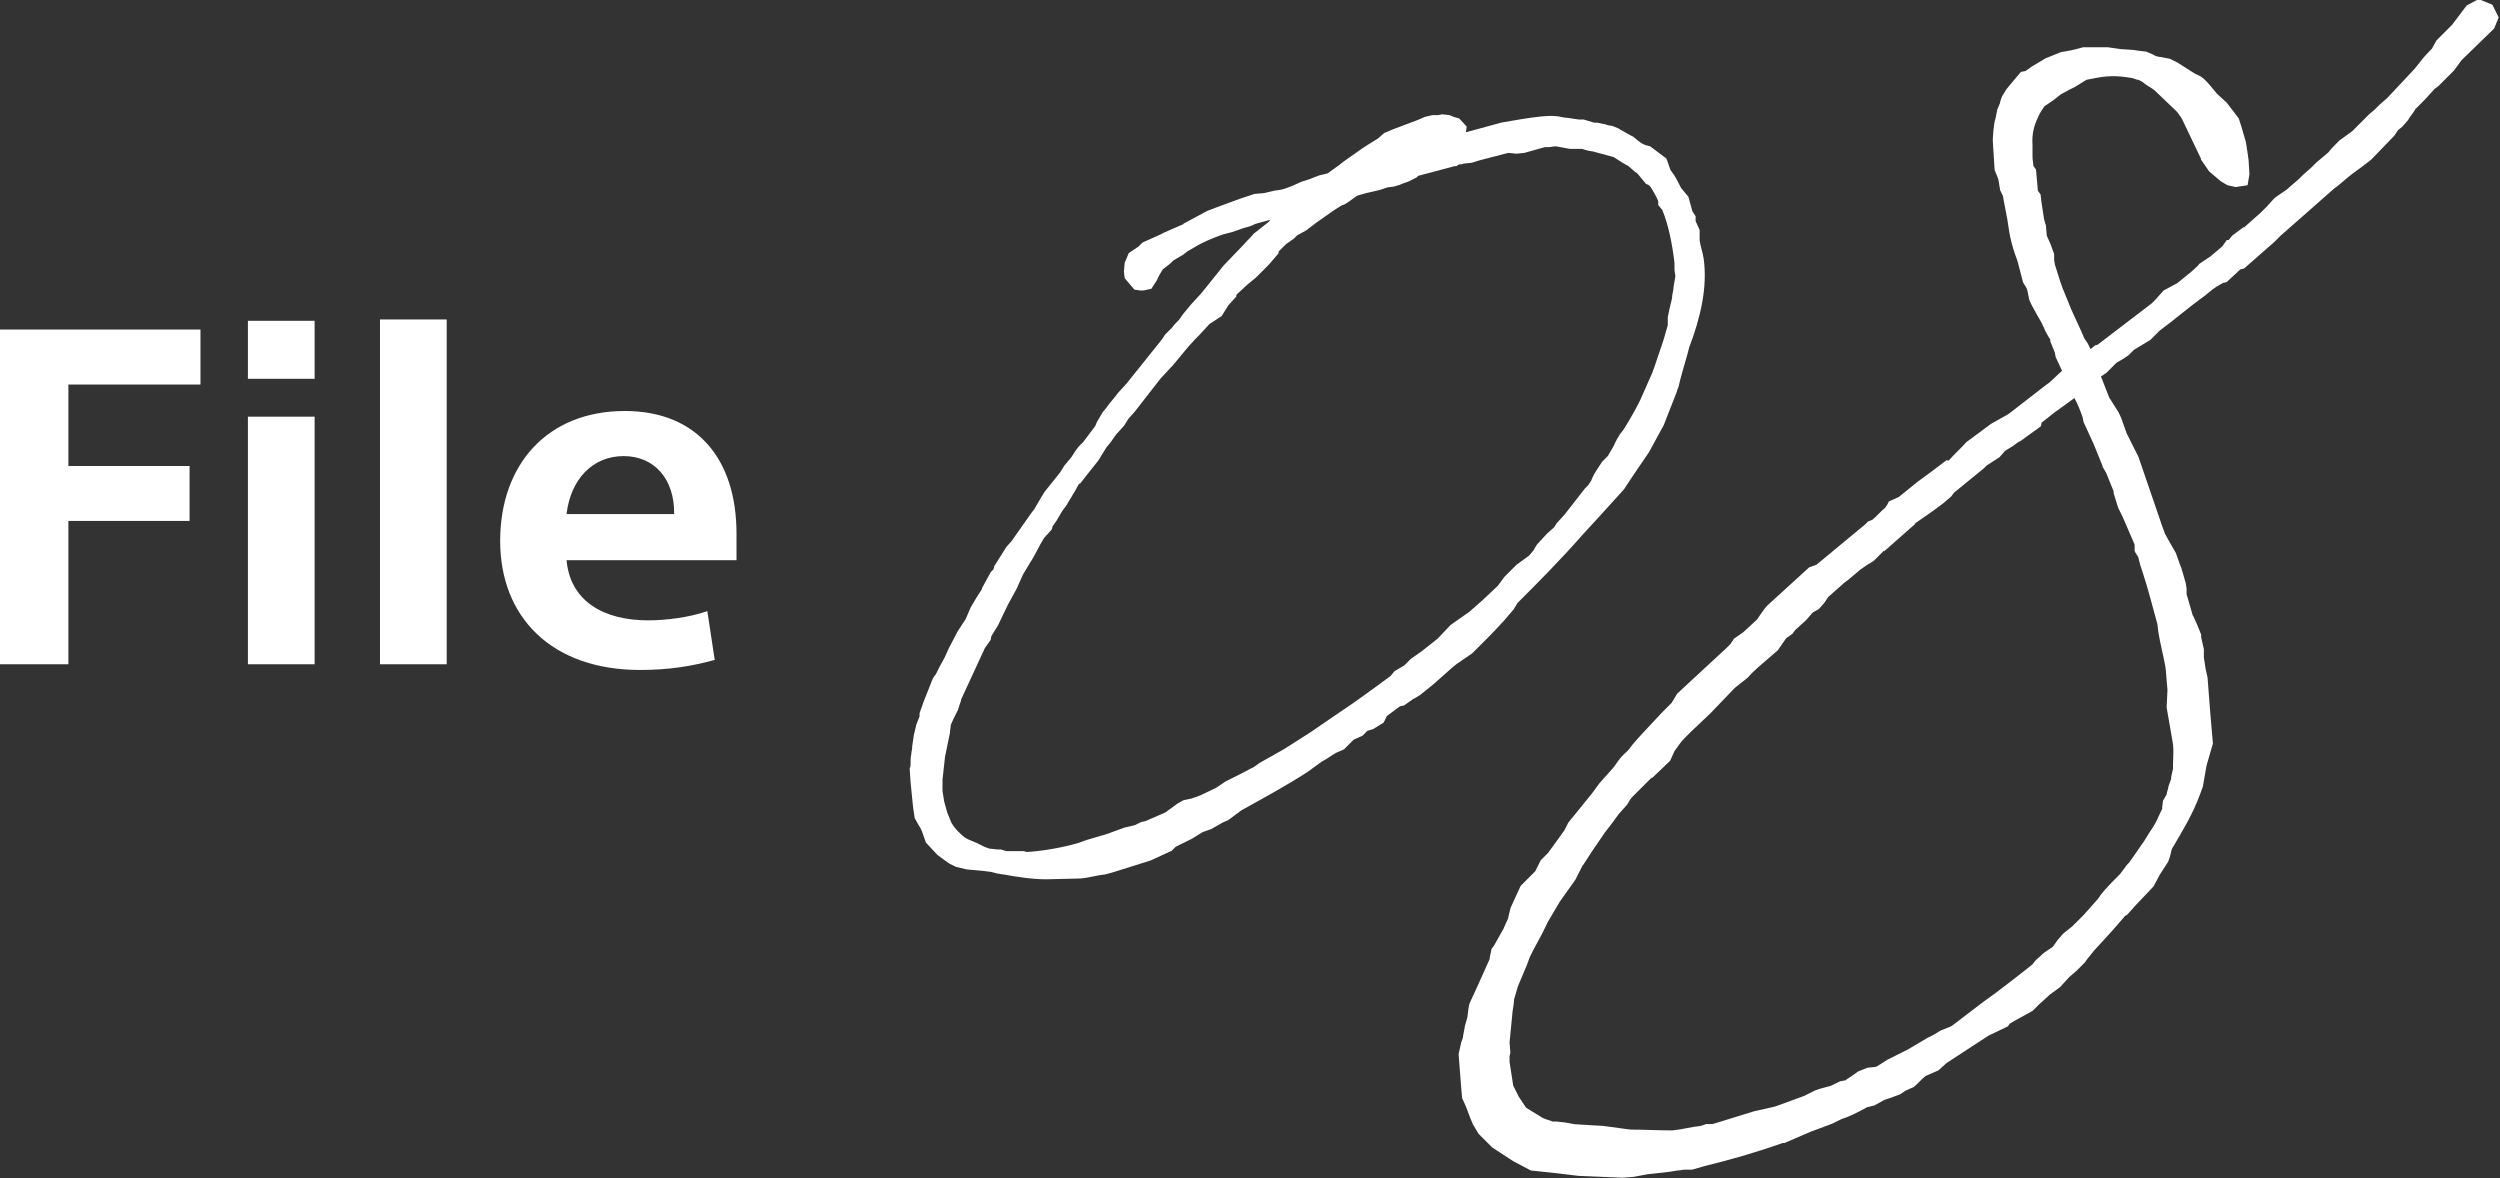 <svg viewBox="0 0 149.15 70.28" xmlns="http://www.w3.org/2000/svg"><rect x="0" y="0" width="149.15" height="70.28" fill="#333333" stroke="none"/><path d="M0 39.63V19.66h11.96v3.28H4.08v4.86h7.23v3.28H4.08v8.55zm14.79-20.49h3.98v3.46h-3.98zm0 5.72h3.98v14.77h-3.98zm7.88-5.8h3.98v20.57h-3.98zm21.27 14.36H33.8c.23 2.52 2.31 3.59 4.86 3.59 1.12 0 2.47-.18 3.54-.55l.44 2.91c-1.3.36-2.7.6-4.45.6-5.28 0-8.35-3.15-8.35-7.7s2.81-7.75 7.44-7.75c4.29 0 6.66 2.86 6.66 7.31zm-6.73-6.21c-1.87 0-3.17 1.4-3.41 3.46h6.42c.03-2.08-1.17-3.46-3.02-3.46zM87.46 7.89l2.13-.58 1.11-.19c.92-.15 1.65-.24 2.13-.19.19 0 .44.1.68.1l.68.1h.29l.63.19h.19l.48.1.15.05.29.05.44.19h-.05c.24.1.58.34.82.44.53.44.58.48 1.02.58l.97.73.24.68c.34.44.48.78.63 1.07l.44.53.24.87.19.29v.29l.24.53v.63c.05.34.19.73.24 1.07.24 1.74-.19 3.54-.87 5.33l-.1.39c-.19.68-.39 1.31-.53 1.94-.05.1-.1.24-.1.29l-.78 1.99-.87 1.6-1.02 1.5-.48.73-1.36 1.5-1.11 1.21c-1.36 1.55-2.67 2.86-3.88 4.07l-.24.39-.58.68-.73.78-1.16 1.16-.92.63-.19.15-1.21 1.07-.78.63-.39.24.05-.05-.63.44-.24.05-.78.58-.19.39-.63.39-.34.1-.29.29-.53.24-.58.58-.44.19c-.29.15-.58.39-.87.53l-.87.63c-1.26.82-2.62 1.55-3.93 2.28l-.78.58-.34.15-.68.39-.53.19-.63.39-.97.48-.24.24-1.26.58-2.33.73-.39.1c-.48.05-.92.19-1.41.24l-2.08.05c-.87 0-1.79-.15-2.57-.29-.1 0-.24-.05-.34-.05l-.39-.1-.39-.05-1.07-.1-.63-.15-.39-.19-.34-.24-.39-.29-.68-.73-.24-.68c-.05-.15-.19-.34-.24-.44l-.19-.34-.1-.68-.15-1.5-.05-.78.05-.15c0-.19 0-.53.05-.73 0-.15.05-.19.05-.44l.1-.68.15-.63.19-.48v-.19l.24-.68.44-1.11c.05-.15.15-.39.29-.53l.24-.48.19-.34.1-.19.24-.53.53-1.02.48-.73.29-.68.34-.58.34-.53v-.05l.53-.97.15-.15c.05-.1.05-.15.05-.19l.73-1.16.39-.44-.05.05 1.16-1.65.15-.19.34-.58.29-.48.78-.97.15-.19.24-.39.44-.53c.39-.63.48-.68.68-.87l.73-.97.1-.24.34-.58.24-.29c.19-.29.48-.58.68-.87l.53-.58.15-.19 1.94-2.42.19-.29.44-.44c.05-.1.24-.29.39-.44l.24-.34.48-.58.58-.63.39-.48.97-1.21 1.21-1.26c.15-.19.44-.44.58-.63l.92-.73s.05-.05.05-.1l-.87.24c-.29.15-.48.19-.68.24l-.68.24-.58.15c-.68.24-1.21.48-1.55.68l-.58.34-.24.19-.58.34-.19.19-.44.34c-.1.15-.29.48-.34.63l-.34.53-.48.1h-.19l-.34-.05-.58-.68-.05-.39.05-.53.24-.58.58-.39.24-.24 1.07-.48.19-.1 1.21-.53h-.05l1.45-.78.63-.24 1.31-.48.87-.29.58-.05.63-.15c.58-.05.78-.19 1.07-.29l.53-.24.48-.15c.15-.05.44-.19.63-.24l.44-.1.73-.53.24-.19 1.11-.78.29-.19.63-.39.39-.34.58-.24 1.41-.53.44-.19.44-.1h.34l.24-.05.44.05.24.1.34.1.44.48-.05.39zM64.39 28.83l-.24.44-.44.73-.05.1-.29.39-.34.58-.24.34c0 .1-.05.15-.05.19l-.44.48c-.29.44-.53 1.02-.82 1.45l-.44.73-.39.87-.53.97-.58 1.21-.39.63-.05.24-.34.48-1.41 3.05c0 .1-.1.29-.19.63l-.29.58-.15.34c0 .15-.05.34-.05.48l-.29 1.41-.15 1.36v.68l.1.63.19.68.24.58c.19.34.48.63.78.87.15.1.34.19.73.34l.48.24.29.1.48.05h.19l.34.1h1.02l.19.05c.87-.05 2.04-.24 3.05-.53l.53-.19 1.16-.34 1.07-.39.63-.15.39-.19.24-.05 1.11-.48.1-.05.73-.53.34-.19.48-.1.53-.19.1-.05.82-.39.58-.39.78-.39.92-.48.34-.24 1.45-.82 1.6-1.02 1.41-.97c1.11-.73 2.23-1.55 3.34-2.37l.24-.29.58-.34.39-.39.68-.48.92-.73.78-.82 1.11-.78.39-.34.44-.39.87-.82.39-.53.73-.73.73-.53.05-.05.24-.29.05-.1.15-.24.63-.68.39-.34.15-.24.48-.53 1.21-1.55.19-.19.19-.29s.05-.15.1-.24l.1-.19.44-.68.34-.34.34-.58c.15-.34.29-.58.39-.73l.19-.24.1-.15c.44-.73.68-1.16.92-1.65l.58-1.31c.15-.29.34-.87.58-1.6.19-.53.34-1.02.48-1.55v-.48l.1-.48.15-.63c0-.24.1-.48.1-.73l.1-.58c0-.15-.05-.29-.05-.44v-.39c-.15-1.26-.39-2.33-.73-3.15l-.24-.29v-.24c-.1-.24-.39-.78-.53-.92-.05-.05-.24-.1-.24-.15l-.48-.58-.15-.1-.39-.34-.34-.19-.53-.34-1.26-.34c-.1 0-.24-.05-.29-.05l-.19-.05-.15-.05h-.73l-.82-.15c-.19 0-.29.05-.48.05h-.19l-1.21.34-.48.05-.48-.05-1.7.44-.48.15-.48.05s-.1.05-.29.05l-.15.1h-.1l-2.18.58-.1.1-.48.24-.29.1-.24.1-.34.1-.39.05-.44.15-.82.19-.53.15c-.24.15-.58.44-.78.53l-.15.05-.24.15-.29.19-.97.68-.63.48-.53.29-.19.19-.48.34-.44.44v.1l-.58.68-.78.78-.48.39-.68.63v.1l-.48.53-.39.63-.73.48-.58.63-.24.24-.44.48-.92 1.11-.73.78-1.02 1.31-.53.68-.39.44-.24.39-.48.53-.34.48-.24.29-.48.78-.73.92-.34.44-.05.05zm51.88-1.36c.27-.33.76-.76 1.04-1.09l1.47-1.09.98-.55.16-.11.49-.38.71-.55.98-.76.16-.11.76-.71-.38-.82-.05-.27-.27-.66v-.11c-.11-.16-.33-.55-.38-.71l-.16-.33-.22-.38-.33-.6-.16-.33-.11-.55-.05-.16c-.05-.11-.22-.33-.22-.38l-.33-1.26c-.44-1.15-.49-1.75-.6-2.46l-.22-1.15-.05-.27-.16-.33-.11-.66-.22-.55-.11-1.75c0-.16.05-1.04.16-1.31l.11-.55.16-.38c0-.11.11-.33.11-.38l.27-.44.27-.33.6-.71.27-.05.38-.27.82-.49.82-.33c.22-.11.27 0 1.42-.33h1.47l.76.11.76.05.33.05.44.05.38.16c.16.11.33.16.49.16l.55.11.44.22 1.04.66.33.16c.27.16.49.44.76.76l.22.27.6.55.71.93.16.49.27.93.11.71.05.38.05.82-.11.66-.71.11-.49-.11-.38-.22-.71-.6-.49-.71v-.05l-.55-1.15-.6-1.26-.27-.38-1.37-1.31c-.22-.16-.55-.33-.71-.49l-.22-.11c-.11 0-.33-.11-.38-.11-.93-.16-1.47-.16-2.46.05l-.27.05-.71.44-.33.16-.49.27-.49.38-.49.33c-.11.16-.33.49-.38.66-.22.44-.38.98-.33 1.64v.71c0 .22.05.33.05.55l.16.22.11 1.26.16.22.05.44.16 1.04.11.38.05.6.22.49.22.6v.38l.05.27c.55 1.8.49 1.42.6 1.75l.38.93.6 1.31.16.38.22.33.16.33.27-.22.16-.05 3.22-2.46.22-.22.49-.55.82-.44.87-.71c.11-.11.38-.33.44-.44l.66-.44.71-.6.27-.38h.11l.22-.27.66-.49h.05l.98-.87.38-.38.44-.49.38-.27.33-.22.76-.66.22-.22.55-.49.27-.27.71-.6c.16-.22.55-.6.66-.71l.76-.55 1.04-1.04.27-.22.33-.33.44-.38 1.64-1.75.44-.55c.11-.16.44-.49.6-.66l.27-.49.93-.93.87-1.15.71-.38.82.33.38.76-.27.66-1.8 1.75-.16.16-.44.6-.93.93-.22.16-.6.66-.55.55c-.11.22-.33.44-.44.66l-.33.38-.27.22-.22.33-1.37 1.42-.49.38-.6.44c-.38.27-.76.66-1.15.93l-1.86 1.64-1.31 1.15-.38.38-1.8 1.58-.22.05-.82.76-.22.05-.38.22c-.27.16-.6.49-.93.71-.82.6-1.64 1.31-2.46 1.91l-.55.55-.44.27-.55.33-.33.33-.33.22-.38.22-.6.6-.33.22.11.27.38.98.55.87.16.33.33.93.71 1.42 1.31 3.82.05.16.22.6.27.49.38.66.27.76.05.11.16.55.11.38.05.33v.33l.38 1.31v-.05l.22.49.27.66v.16l.16.71v.49l.11.71.11.49.16 2.08.16 1.86-.38 1.31-.22 1.26-.16.44c-.44 1.2-1.04 2.18-1.69 3.28-.05.22-.11.49-.22.76l-.49.76-.38.71-1.09 1.15-.49.55-.11.05c-.55.66-1.2 1.37-1.86 2.08-.16.22-.38.44-.55.71l-.49.49-.44.38-.55.6-.6.44-.66.6-.38.38-.49.27-.6.33-.27.16-.11.16-1.15.55-1.09.71-1.42.93-.49.44-.76.33c-.16.11-.49.49-.71.66l-.49.22-.33.22-.6.22-.33.11-.6.33-.44.11c-.6.33-1.04.55-1.53.71l-.55.27-1.31.49-1.53.66h-.11c-1.69.6-3.28 1.04-4.64 1.37l-.76.22h-.44c-.16 0-.27.05-.44.05-.55.11-1.26.16-1.75.22l-.87.16-.66.05-2.62-.11-1.31-.16-1.53-.16-1.04-.55-1.26-.82-.82-.82-.33-.55-.16-.38-.27-.71-.22-.49-.05-.55-.16-2.08.16-.71c.05-.11.11-.27.11-.38l.11-.6.11-.38c0-.05.05-.11.05-.27l.05-.38.05-.27.55-1.2.66-1.47c0-.16.11-.49.11-.6l.16-.22.55-.98.27-.6.16-.66.6-1.31.87-.87.33-.66.44-.44.71-.98.27-.38.22-.44 1.42-1.75.44-.6.87-.98c.33-.49.44-.6.6-.76.11-.11.22-.16.49-.55l.38-.44 1.37-1.47.6-.6.33-.55 2.95-2.73.22-.22.22-.33.55-.38.82-.76c.16-.22.44-.66.6-.82l2.51-2.29.44-.16 2.51-2.08c.05-.05.44-.33.55-.49l.27-.11c.16-.11.6-.6.76-.71.05-.05.22-.33.22-.38l.6-.27 1.15-.93.82-.6.87-.66zM94.43 51.61l-.44.87-.93 1.31-.71 1.2-.16.33c-.27.6-.66 1.2-.93 1.8l-.16.44-.44 1.04-.11.27-.22.76c0 .27-.11.71-.11.93l-.16 1.64.05.6-.05.22v.33l.22 1.42.33.66.44.66.98.6c.22.11.33.11.6.22h.22l.49.05.6.11.82.05.87.05 1.64.22c.82 0 1.64.05 2.51.05.55-.05 1.15-.22 1.69-.27l.33-.11h.38l2.46-.76 1.2-.27.16-.05 1.04-.38.6-.22.66-.33.33-.11.6-.16.55-.27.27-.05h.05l.05-.05.33-.22.38-.27.55-.22.49-.05.11-.05.6-.38 1.2-.6 1.2-.71.33-.16.44-.27.55-.22.11-.05 1.86-1.42.76-.55.93-.71.49-.38.76-.6.22-.27.49-.44.49-.33.05-.05.27-.38.33-.38.55-.44.66-.66.87-.98c.16-.27.49-.66 1.31-1.47l.33-.44c.05-.11.22-.22.27-.33l.27-.38.6-.87.27-.44.22-.33c.22-.33.33-.66.55-1.09 0-.16.05-.38.05-.49l.22-.38c0-.11.11-.38.11-.49l.16-.44v-.11l.11-.49v-.27c0-.33.05-.76 0-1.2l-.16-.93-.22-1.26.05-1.04-.11-1.31c-.11-.66-.33-1.47-.44-2.18l-.05-.44c-.27-.98-.55-2.08-.87-3.06l-.16-.49-.11-.44c-.05-.11-.22-.33-.22-.38v-.38l-.71-1.64-.27-.55-.27-.87v-.11l-.44-1.09-.22-.38c0-.11-.11-.27-.16-.44l-.38-.93-.05-.11-.55-1.2-.05-.27c-.11-.33-.33-.87-.49-1.15l-1.2.87-.76.6c0 .05-.05.22-.05.22l-1.2.87-.11.05-.38.27-.44.27-.33.38-.76.49-.16.16-1.8 1.47-.16.22-.44.38-.66.49-1.09.76h.05l-1.86 1.64v-.05l-.6.6-.33.22.05-.05-.55.38-.71.6-.22.16-.98.87-.22.33-.33.38-.38.22-.38.44-.66.6-.16.22-.38.27-.49.71-1.2 1.04c-.22.22-.38.33-.6.6l-.76.6-1.47 1.53-1.15 1.09-.38.38c-.27.27-.38.49-.6.76l-.27.6-1.09 1.04v-.05l-1.2 1.2c-.11.11-.22.38-.33.49l-.44.49-.44.6-.38.49-.82 1.2-.49.76z" fill="#fff"/></svg>